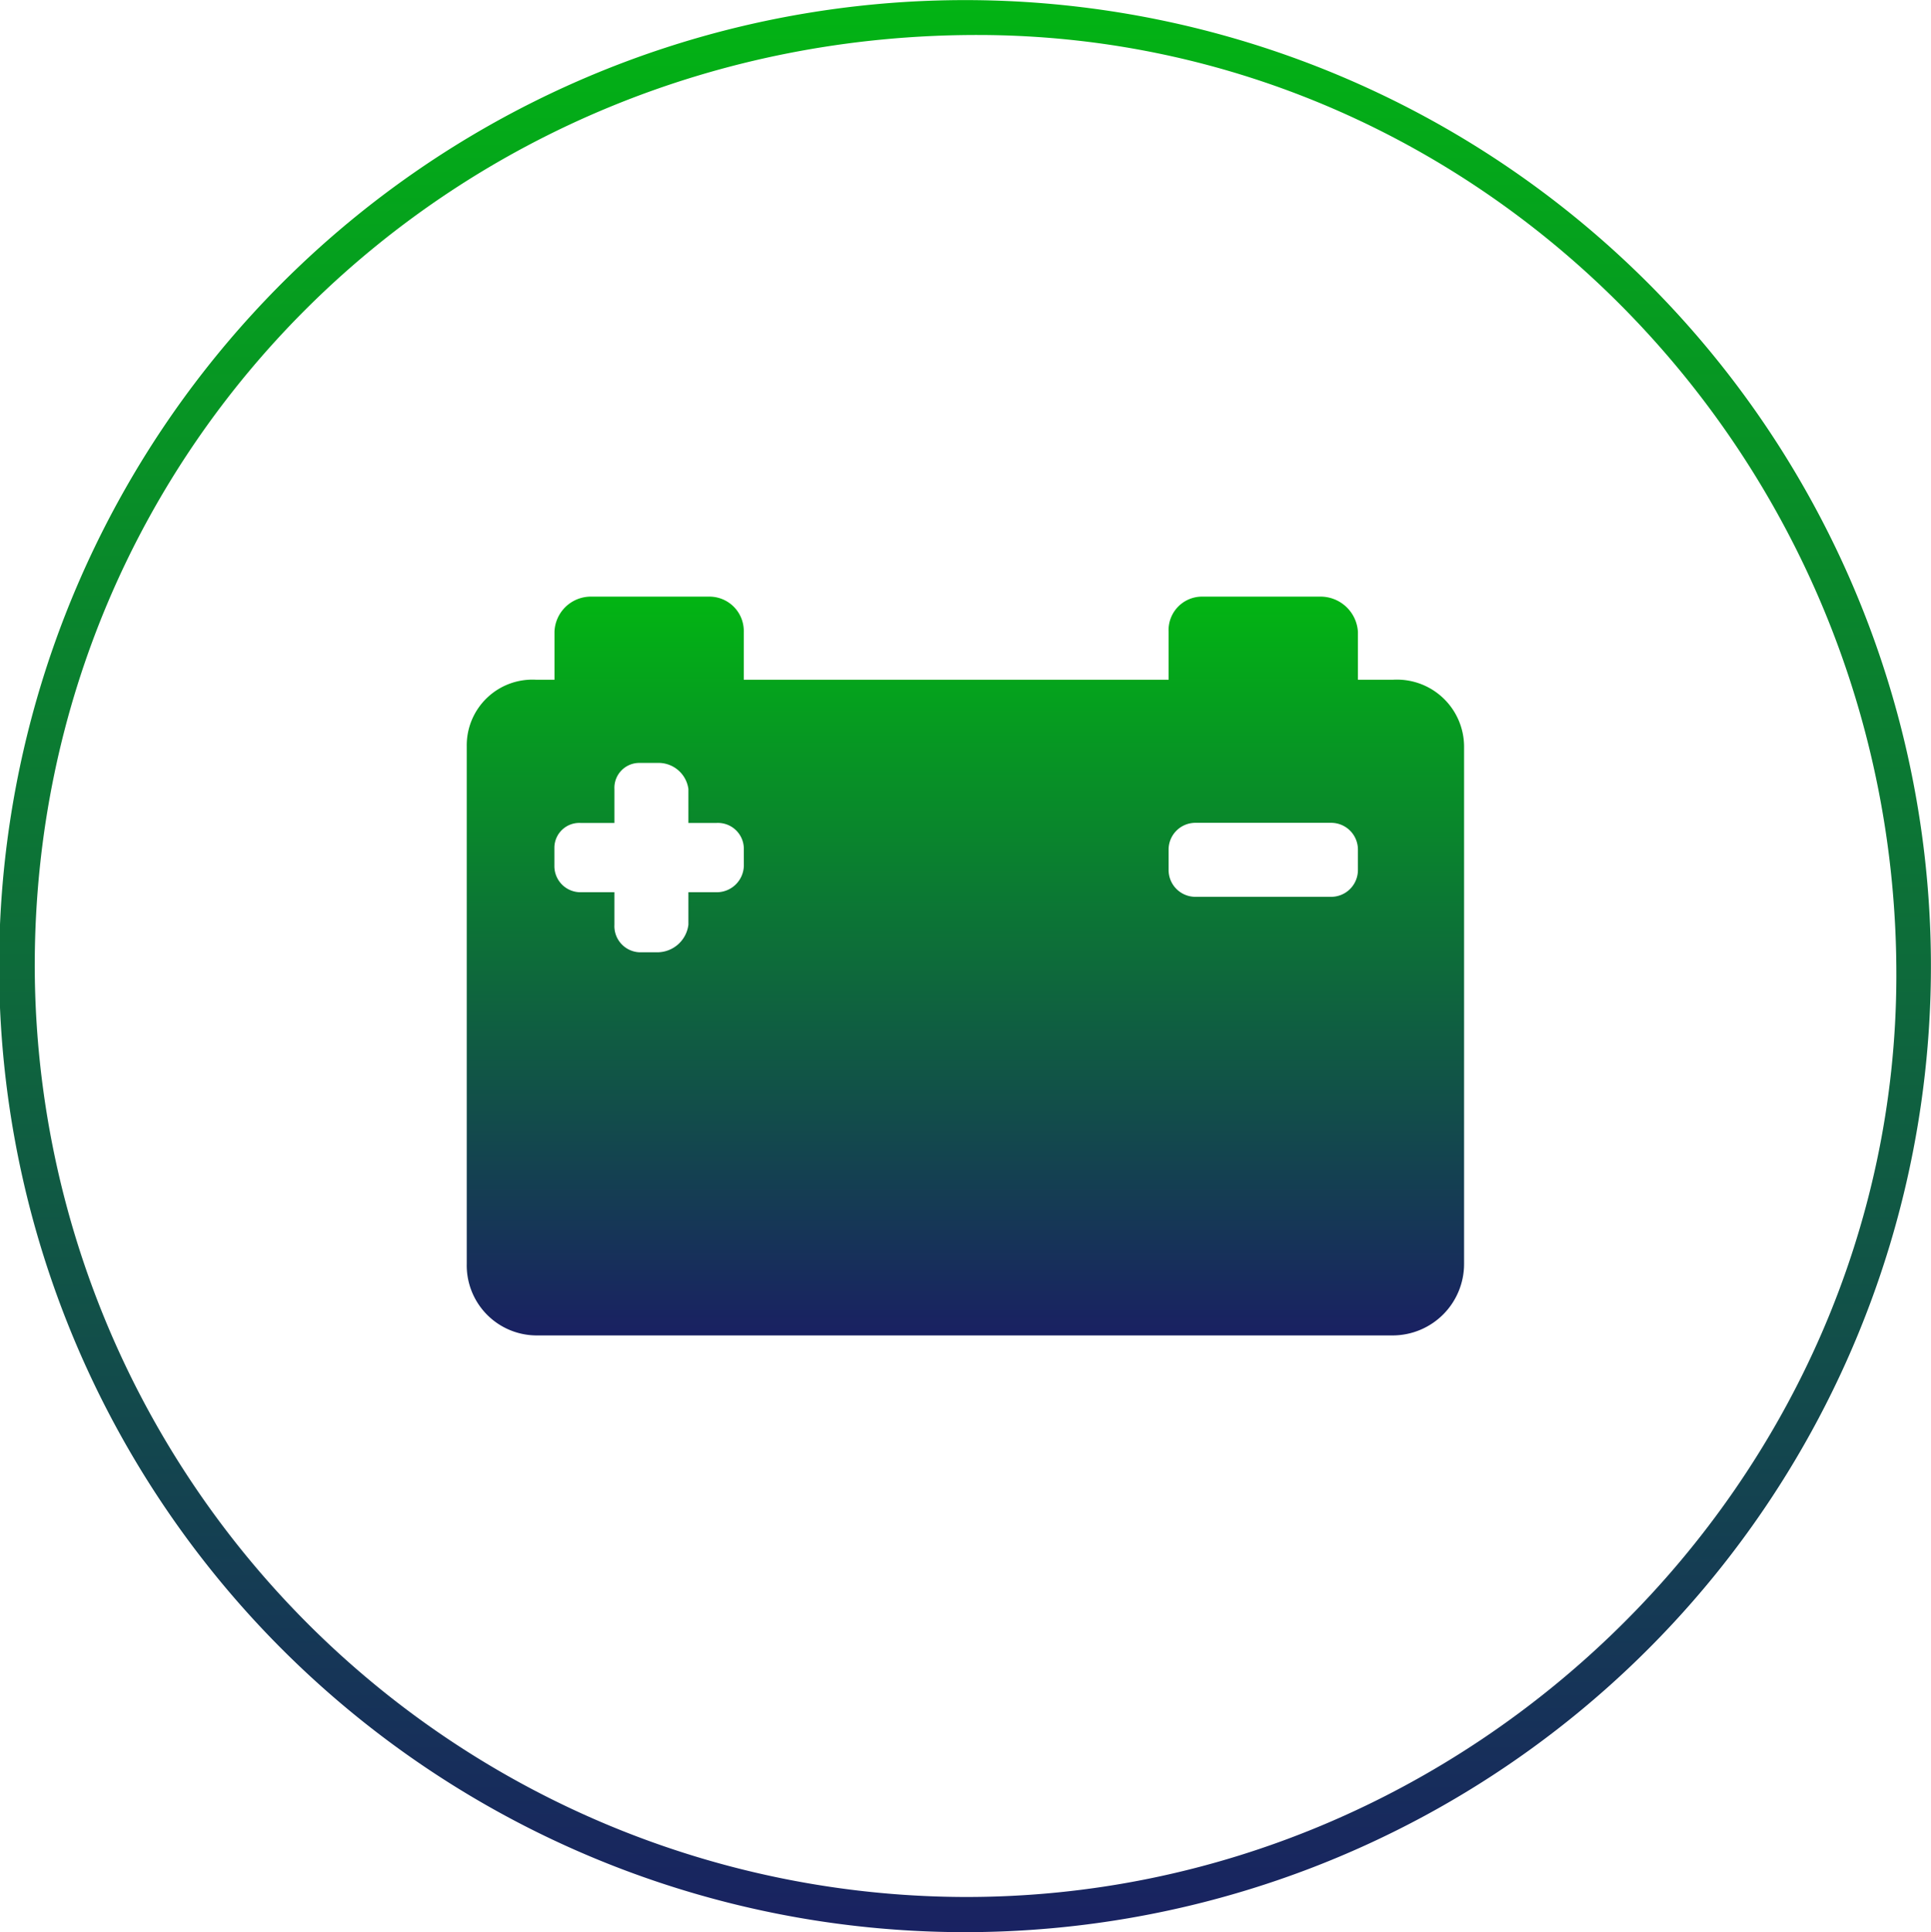 <svg xmlns="http://www.w3.org/2000/svg" xmlns:xlink="http://www.w3.org/1999/xlink" id="Componente_56_5" data-name="Componente 56 &#x2013; 5" width="87.187" height="87.225" viewBox="0 0 87.187 87.225"><defs><linearGradient id="linear-gradient" x1="0.5" x2="0.5" y2="1" gradientUnits="objectBoundingBox"><stop offset="0" stop-color="#02b413"></stop><stop offset="1" stop-color="#192162"></stop></linearGradient><clipPath id="clip-path"><rect id="Rect&#xE1;ngulo_314" data-name="Rect&#xE1;ngulo 314" width="87.187" height="87.225" fill="url(#linear-gradient)"></rect></clipPath></defs><g id="Grupo_551" data-name="Grupo 551" clip-path="url(#clip-path)"><path id="Trazado_795" data-name="Trazado 795" d="M42.4,87.213A43.612,43.612,0,1,1,87.164,44.932,43.609,43.609,0,0,1,42.4,87.213m1.135-1.572c22.923.052,42.026-18.793,42.088-41.52C85.69,20.768,67.055,1.628,44.208,1.58c-23.7-.05-42.591,18.53-42.639,41.933A42.106,42.106,0,0,0,43.538,85.641" transform="translate(0 0)" fill="url(#linear-gradient)"></path><path id="Trazado_933" data-name="Trazado 933" d="M1183.616,173.831h-1.586v-2.164a1.693,1.693,0,0,0-1.719-1.588h-5.32a1.512,1.512,0,0,0-1.509,1.588v2.164H1154.3v-2.164a1.552,1.552,0,0,0-1.559-1.588h-5.32a1.646,1.646,0,0,0-1.668,1.588v2.164h-.83a2.966,2.966,0,0,0-3.131,3V200.2a3.162,3.162,0,0,0,3.131,3.233h38.691a3.228,3.228,0,0,0,3.209-3.233V176.826A3.032,3.032,0,0,0,1183.616,173.831Zm-29.313,8.4a1.224,1.224,0,0,1-1.237,1.194H1151.8v1.466a1.417,1.417,0,0,1-1.4,1.245h-.806a1.182,1.182,0,0,1-1.134-1.245v-1.466h-1.526a1.179,1.179,0,0,1-1.185-1.194v-.807a1.124,1.124,0,0,1,1.185-1.127h1.526v-1.533a1.123,1.123,0,0,1,1.134-1.177h.806a1.36,1.36,0,0,1,1.4,1.177v1.533h1.265a1.169,1.169,0,0,1,1.237,1.127Zm27.727.192a1.21,1.21,0,0,1-1.209,1.209h-6.129a1.21,1.21,0,0,1-1.21-1.209V181.5a1.209,1.209,0,0,1,1.21-1.209h6.129a1.209,1.209,0,0,1,1.209,1.209Z" transform="translate(-1120.718 -143.144)" fill="url(#linear-gradient)"></path></g></svg>